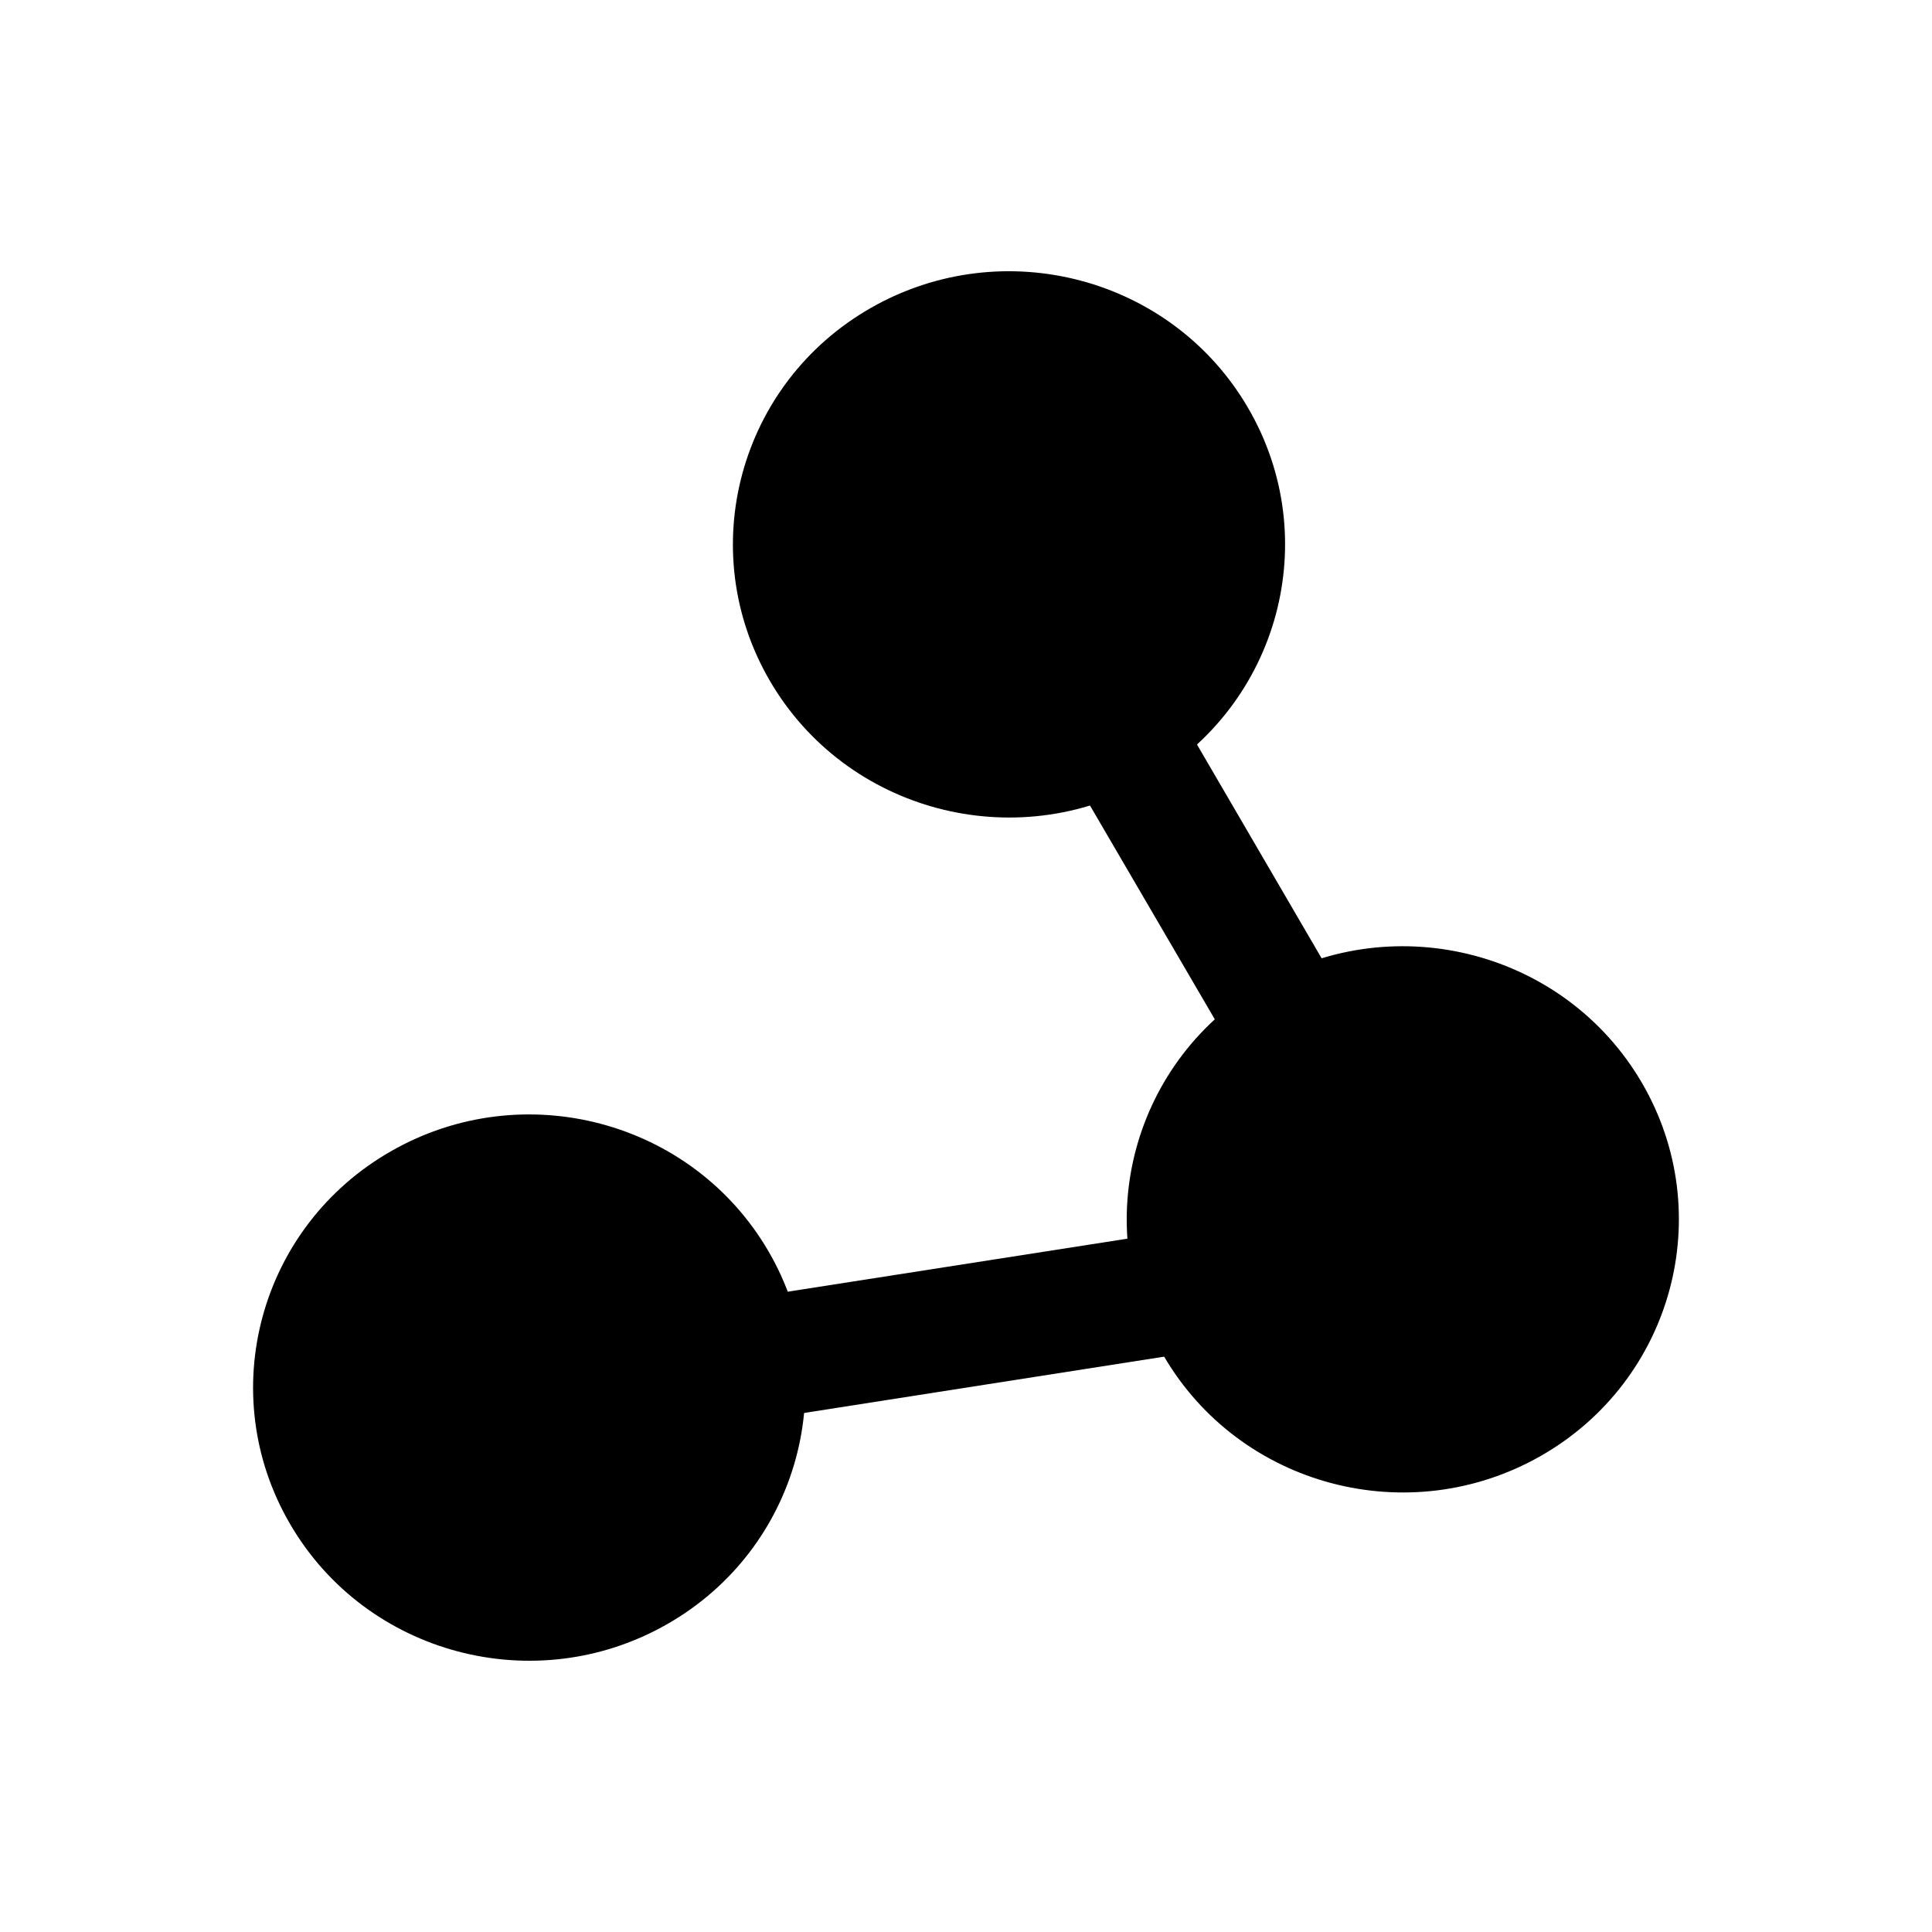<?xml version="1.0" encoding="UTF-8"?>
<!-- Uploaded to: ICON Repo, www.svgrepo.com, Generator: ICON Repo Mixer Tools -->
<svg fill="#000000" width="800px" height="800px" version="1.1" viewBox="144 144 512 512" xmlns="http://www.w3.org/2000/svg">
 <g fill-rule="evenodd">
  <path d="m348.04 324.45c20.188 34.617 64.922 46.477 99.934 26.508 35.008-19.988 46.973-64.27 26.758-98.887-20.172-34.617-64.922-46.461-99.926-26.48-34.988 19.973-46.961 64.246-26.766 98.863z"/>
  <path d="m452.41 503.35c20.195 34.582 64.938 46.441 99.934 26.473 34.98-19.973 46.961-64.246 26.773-98.871-20.188-34.605-64.938-46.469-99.934-26.48-35.004 19.988-46.973 64.238-26.773 98.879z"/>
  <path d="m220.9 547.93c20.188 34.617 64.945 46.461 99.934 26.473 34.965-19.973 46.973-64.227 26.785-98.863-20.23-34.645-64.969-46.469-99.934-26.492-35.016 19.961-47.016 64.246-26.785 98.879z"/>
  <path d="m467.09 416.11-35.391-60.625c5.156-1.66 10.164-3.859 15.031-6.629 4.82-2.769 9.281-6.016 13.328-9.539l35.344 60.625c-5.109 1.641-10.164 3.84-14.984 6.629-4.867 2.742-9.289 5.969-13.328 9.539z"/>
  <path d="m349.31 486.85 96.723-15.098c0.953 10.668 4.141 21.336 9.746 31.266l-102.14 15.973c0.836-10.711-0.562-21.621-4.32-32.141z"/>
 </g>
</svg>